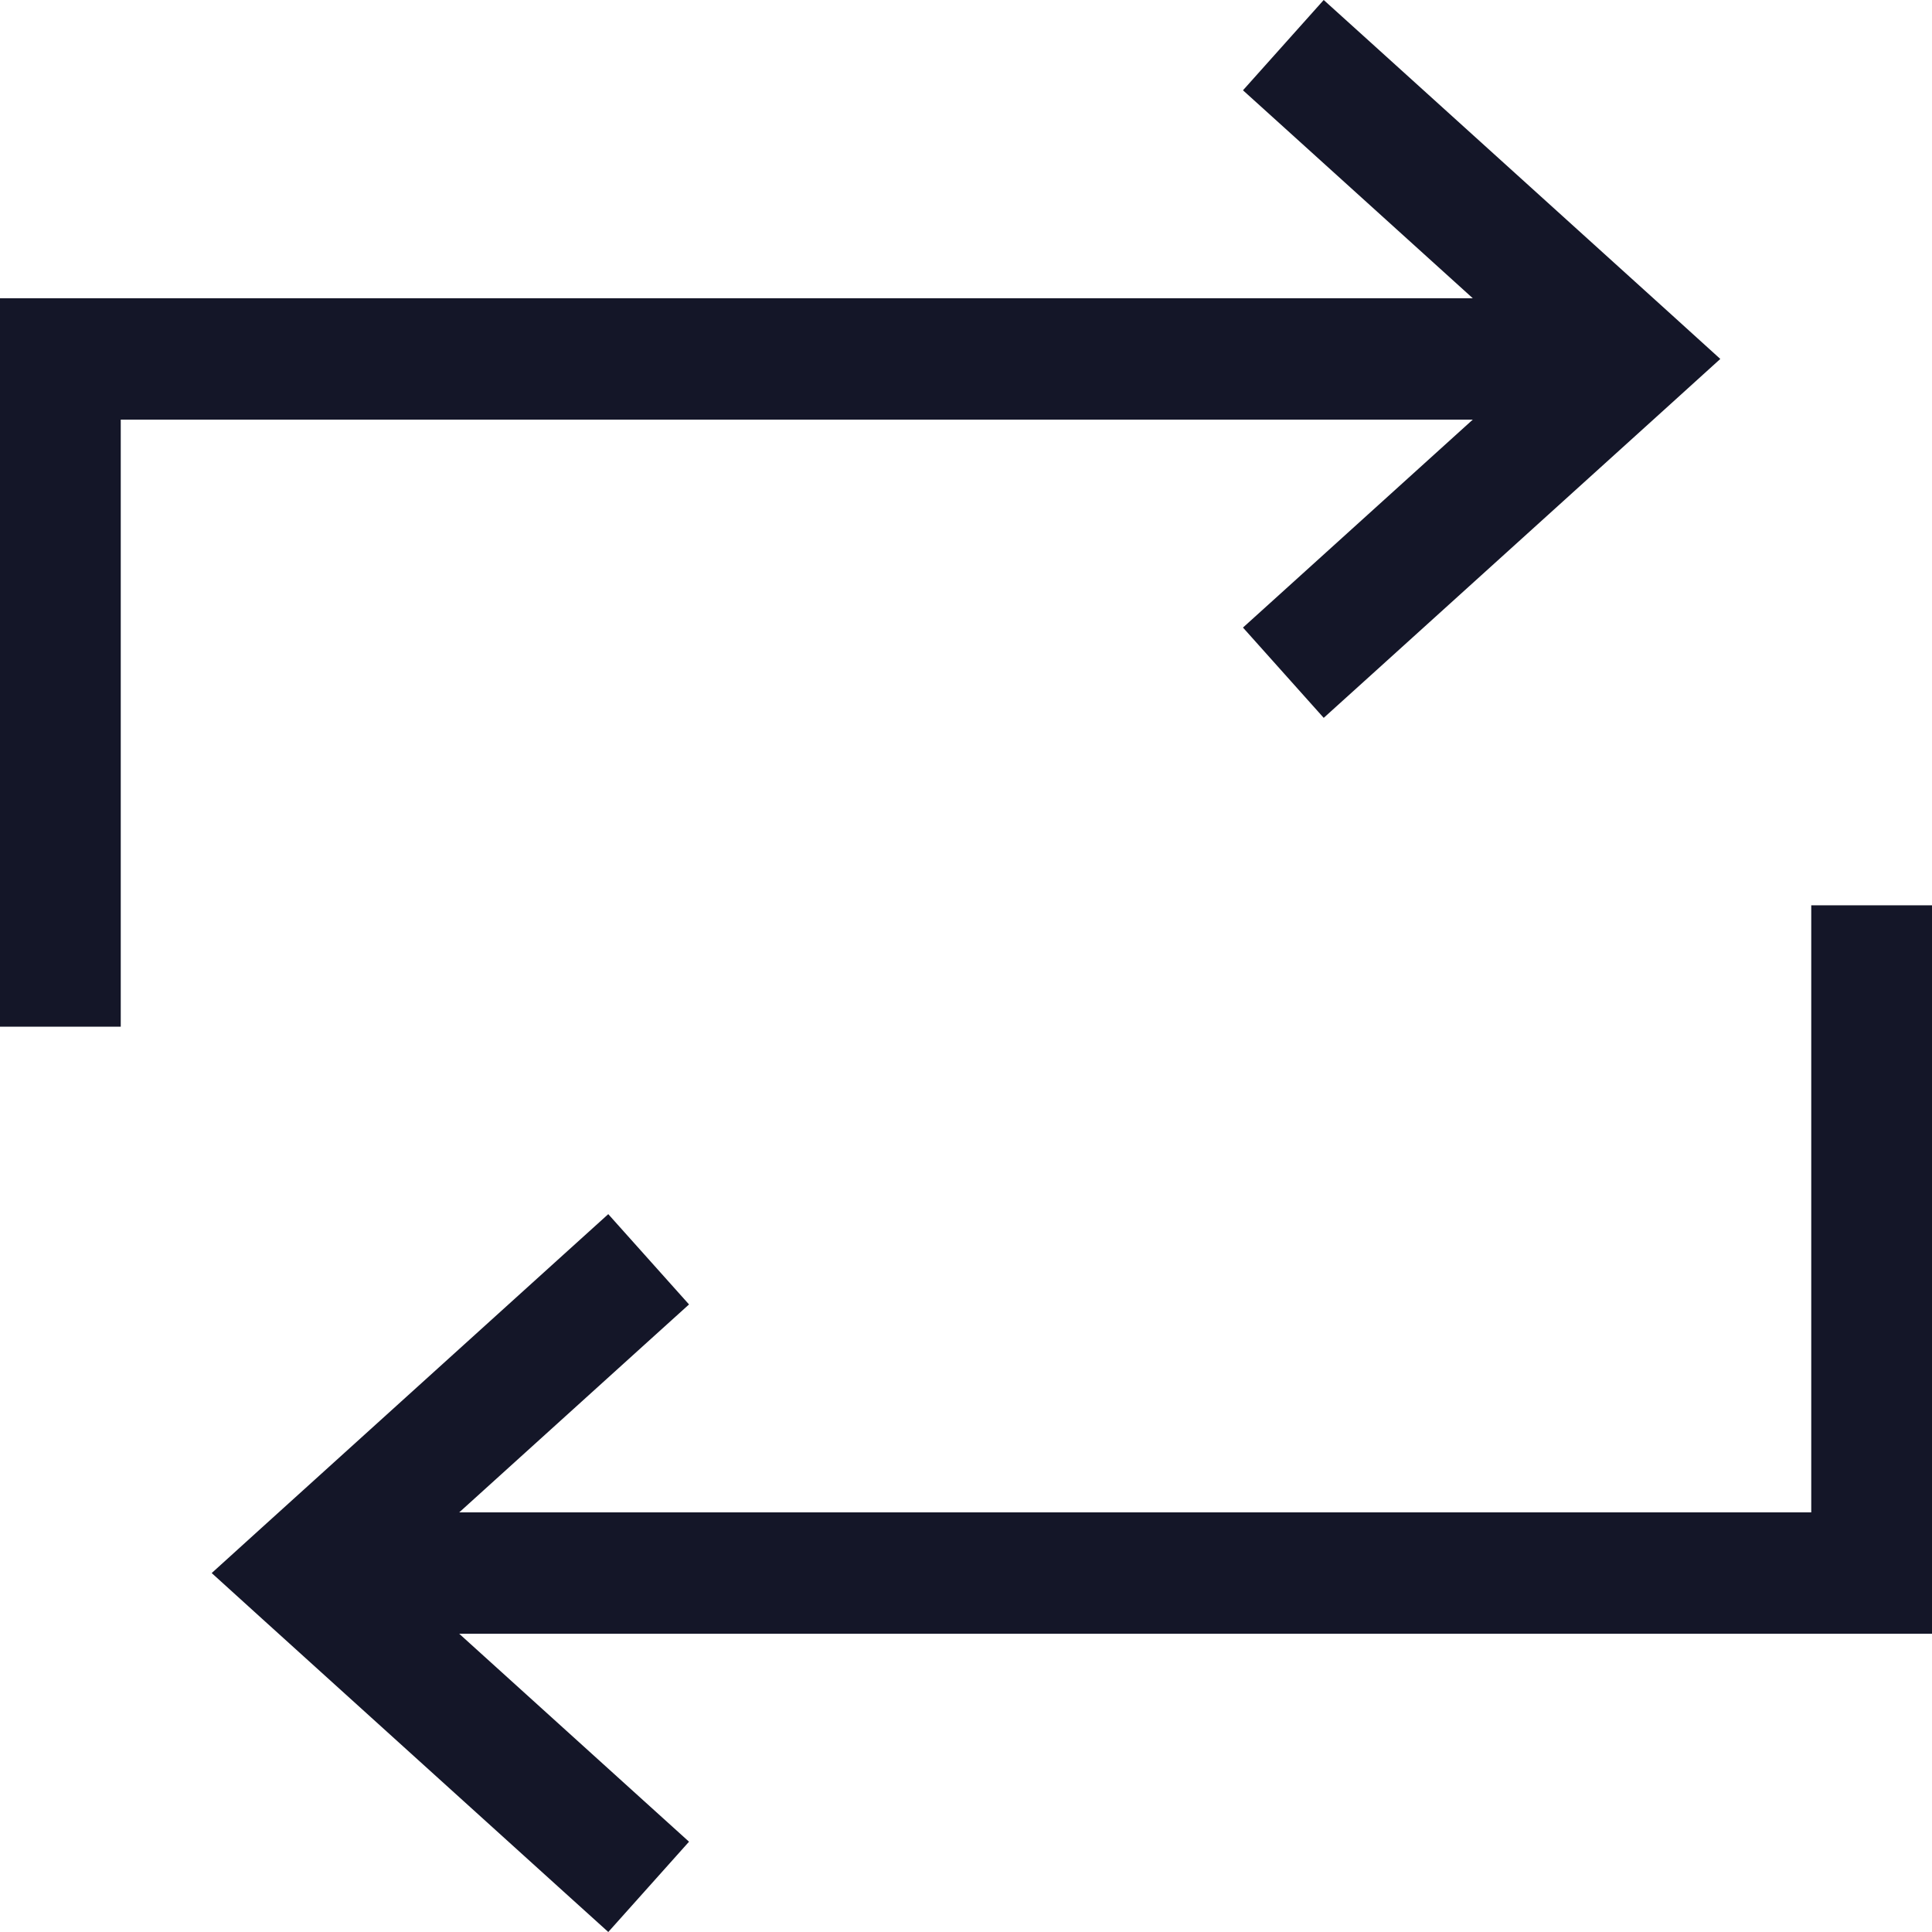 <?xml version="1.0" encoding="UTF-8"?>
<svg width="80px" height="80px" viewBox="0 0 80 80" version="1.1" xmlns="http://www.w3.org/2000/svg" xmlns:xlink="http://www.w3.org/1999/xlink">
    <title>arrows-repeat</title>
    <g id="Layouts" stroke="none" stroke-width="1" fill="none" fill-rule="evenodd">
        <g id="Standort-/-Desktop" transform="translate(-176, -1527)" fill="#141628" fill-rule="nonzero">
            <g id="Group-20" transform="translate(40, 870)">
                <g id="Group-6" transform="translate(0, 657)">
                    <g id="arrows-repeat" transform="translate(136, 0)">
                        <path d="M0,42.514 L0,40 L0,14.863 L0,12.349 L2.5,12.349 L60.984,12.349 L53.328,5.42 L51.469,3.739 L54.812,0 L56.672,1.681 L69.172,12.993 L71.234,14.863 L69.172,16.732 L56.672,28.044 L54.812,29.725 L51.469,25.986 L53.328,24.305 L60.984,17.376 L5,17.376 L5,40 L5,42.514 L0,42.514 Z M80,37.486 L80,40 L80,65.137 L80,67.651 L77.5,67.651 L19.016,67.651 L26.672,74.58 L28.531,76.261 L25.188,80 L23.328,78.319 L10.828,67.007 L8.766,65.137 L10.828,63.268 L23.328,51.956 L25.187,50.275 L28.531,54.014 L26.672,55.695 L19.016,62.624 L75,62.624 L75,40 L75,37.486 L80,37.486 L80,37.486 Z" id="Shape"></path>
                    </g>
                </g>
            </g>
        </g>
    </g>
</svg>
